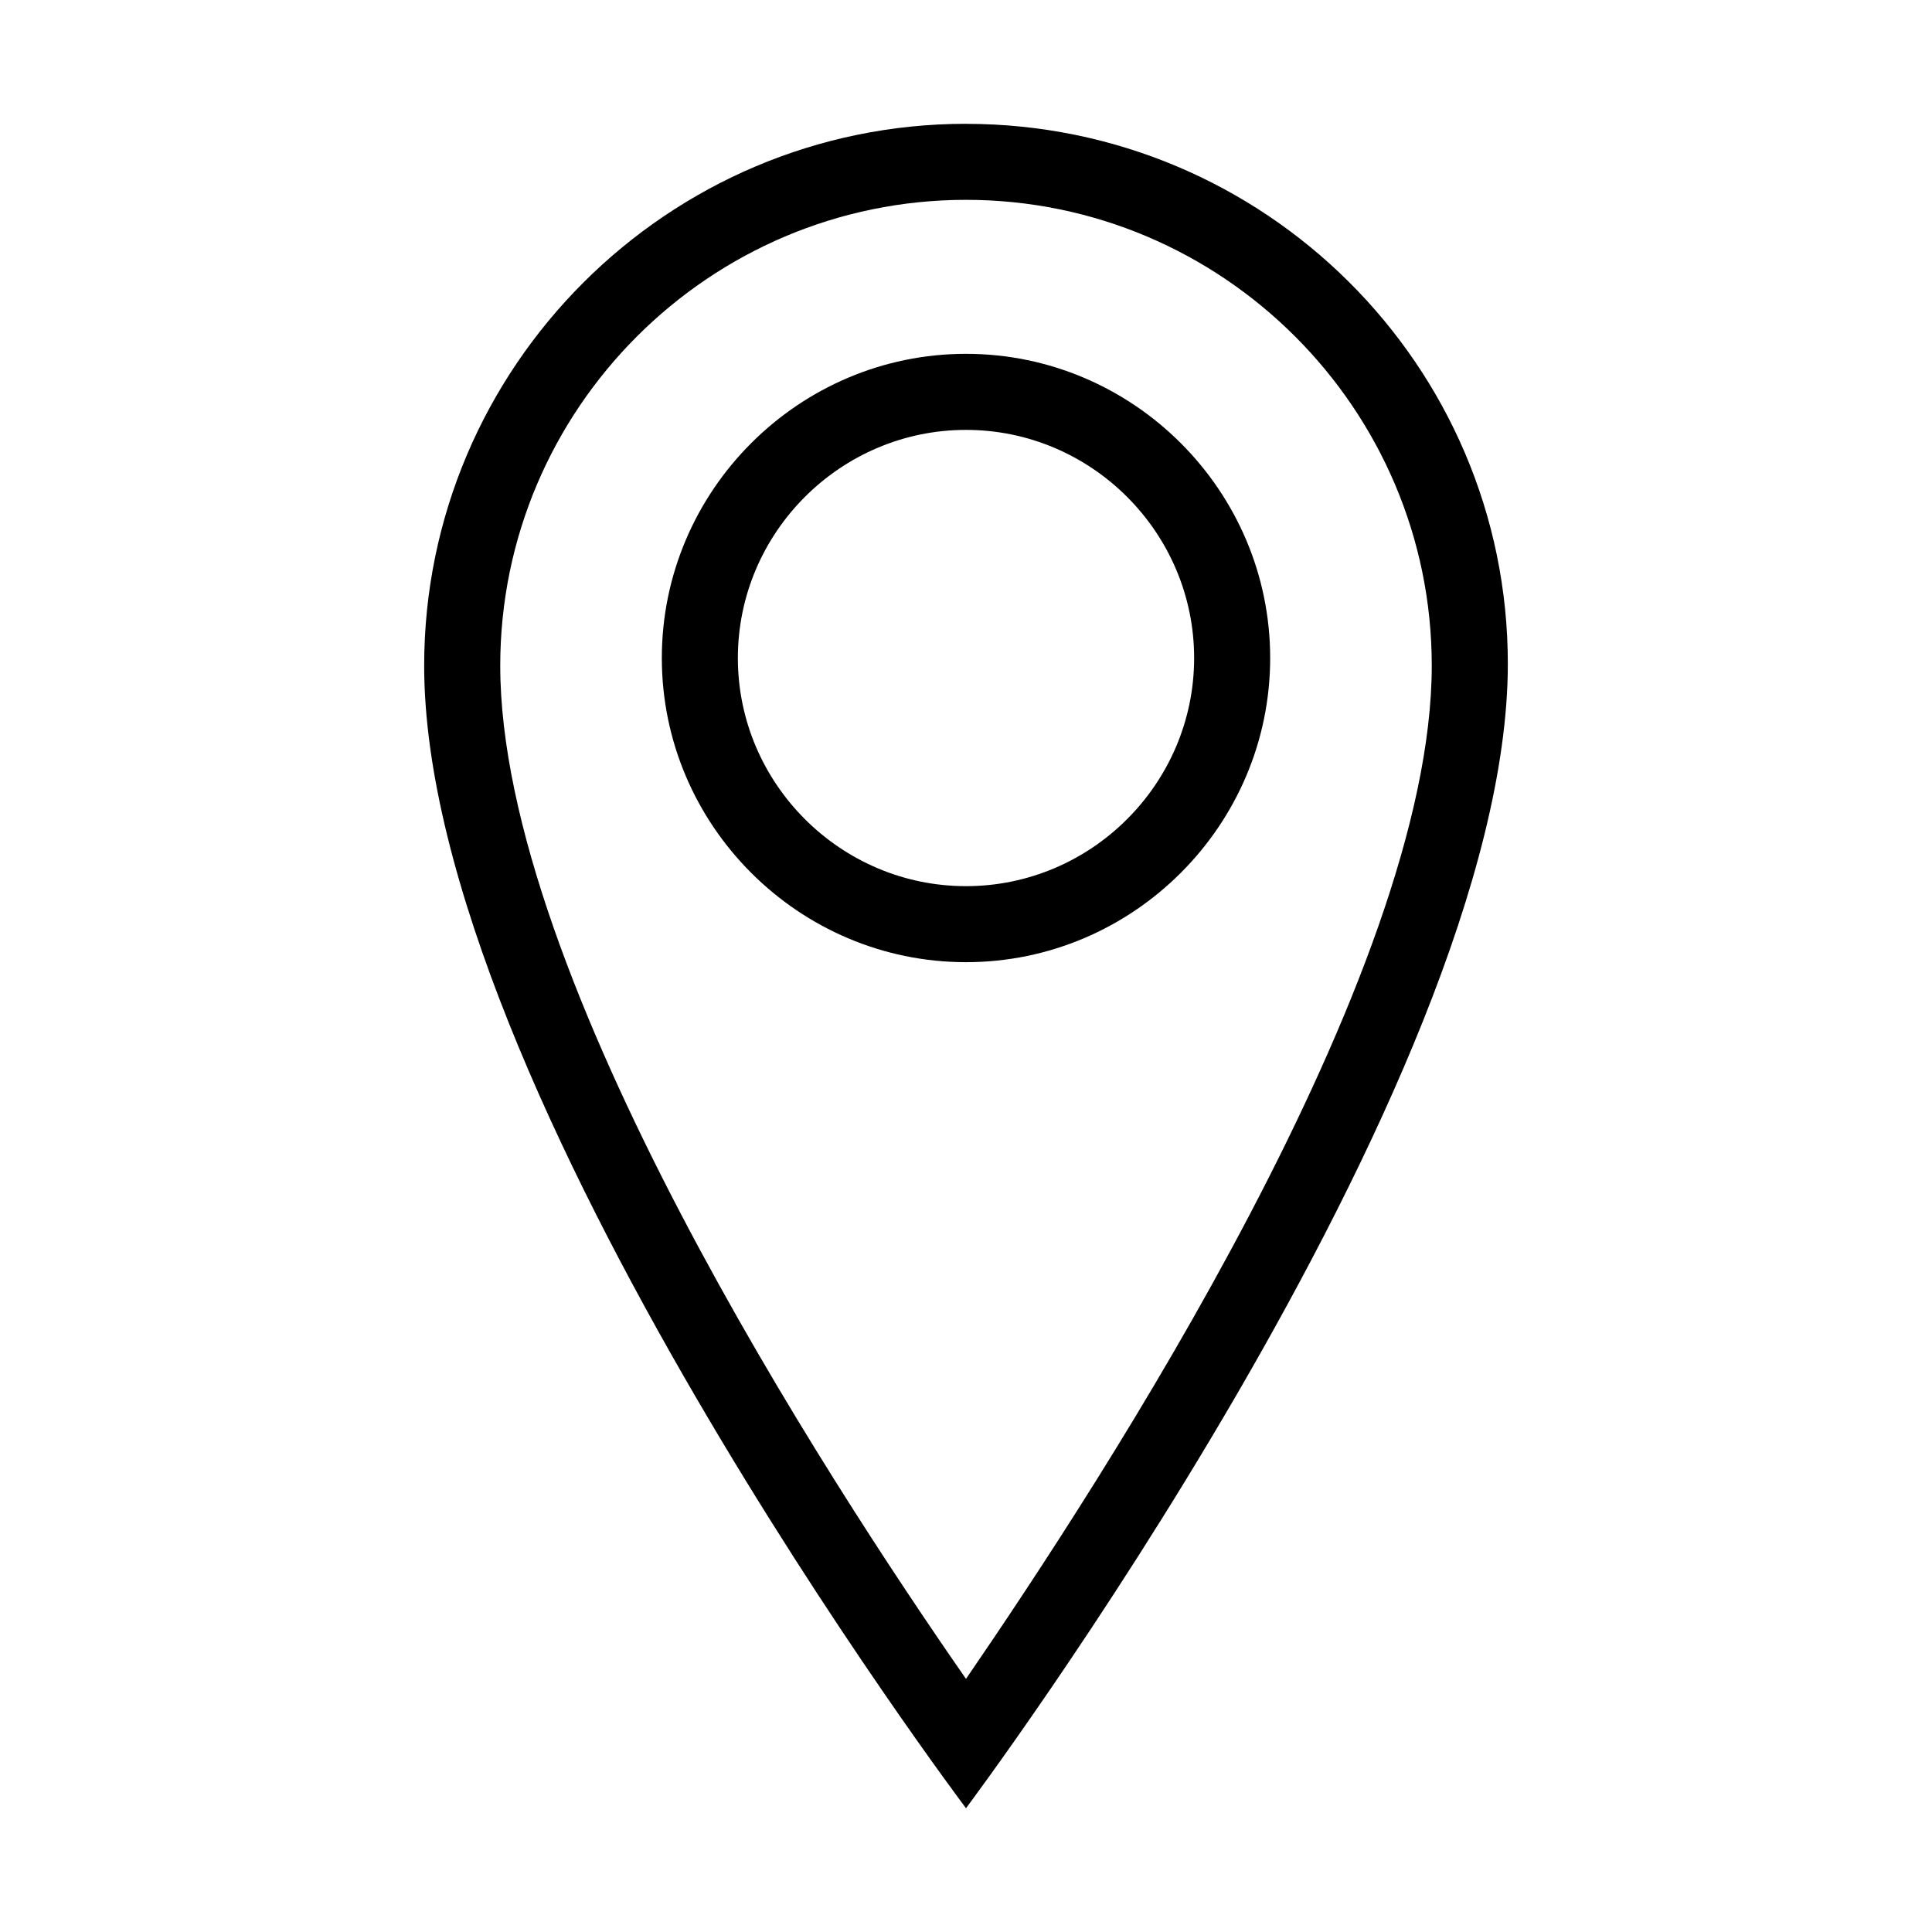 <?xml version="1.0" encoding="UTF-8"?>
<!-- Uploaded to: SVG Repo, www.svgrepo.com, Generator: SVG Repo Mixer Tools -->
<svg fill="#000000" width="800px" height="800px" version="1.1" viewBox="144 144 512 512" xmlns="http://www.w3.org/2000/svg">
 <g>
  <path d="m400 176.81c-79.098 0-143.59 64.488-143.59 143.59 0 112.35 143.59 302.79 143.59 302.79s143.59-191.45 143.59-303.29c0-79.102-64.488-143.08-143.59-143.08zm0 412.11c-36.781-52.898-123.43-185.91-123.43-268.53 0-68.016 55.418-123.43 123.43-123.43s123.43 55.418 123.43 123.43c0 82.117-87.16 215.63-123.43 268.53z"/>
  <path d="m400 237.77c-44.336 0-80.609 36.273-80.609 80.609 0 44.336 36.273 80.609 80.609 80.609s80.609-36.273 80.609-80.609c0-44.336-36.277-80.609-80.609-80.609zm0 141.07c-33.25 0-60.457-27.207-60.457-60.457s27.207-60.457 60.457-60.457 60.457 27.207 60.457 60.457-27.207 60.457-60.457 60.457z"/>
 </g>
</svg>